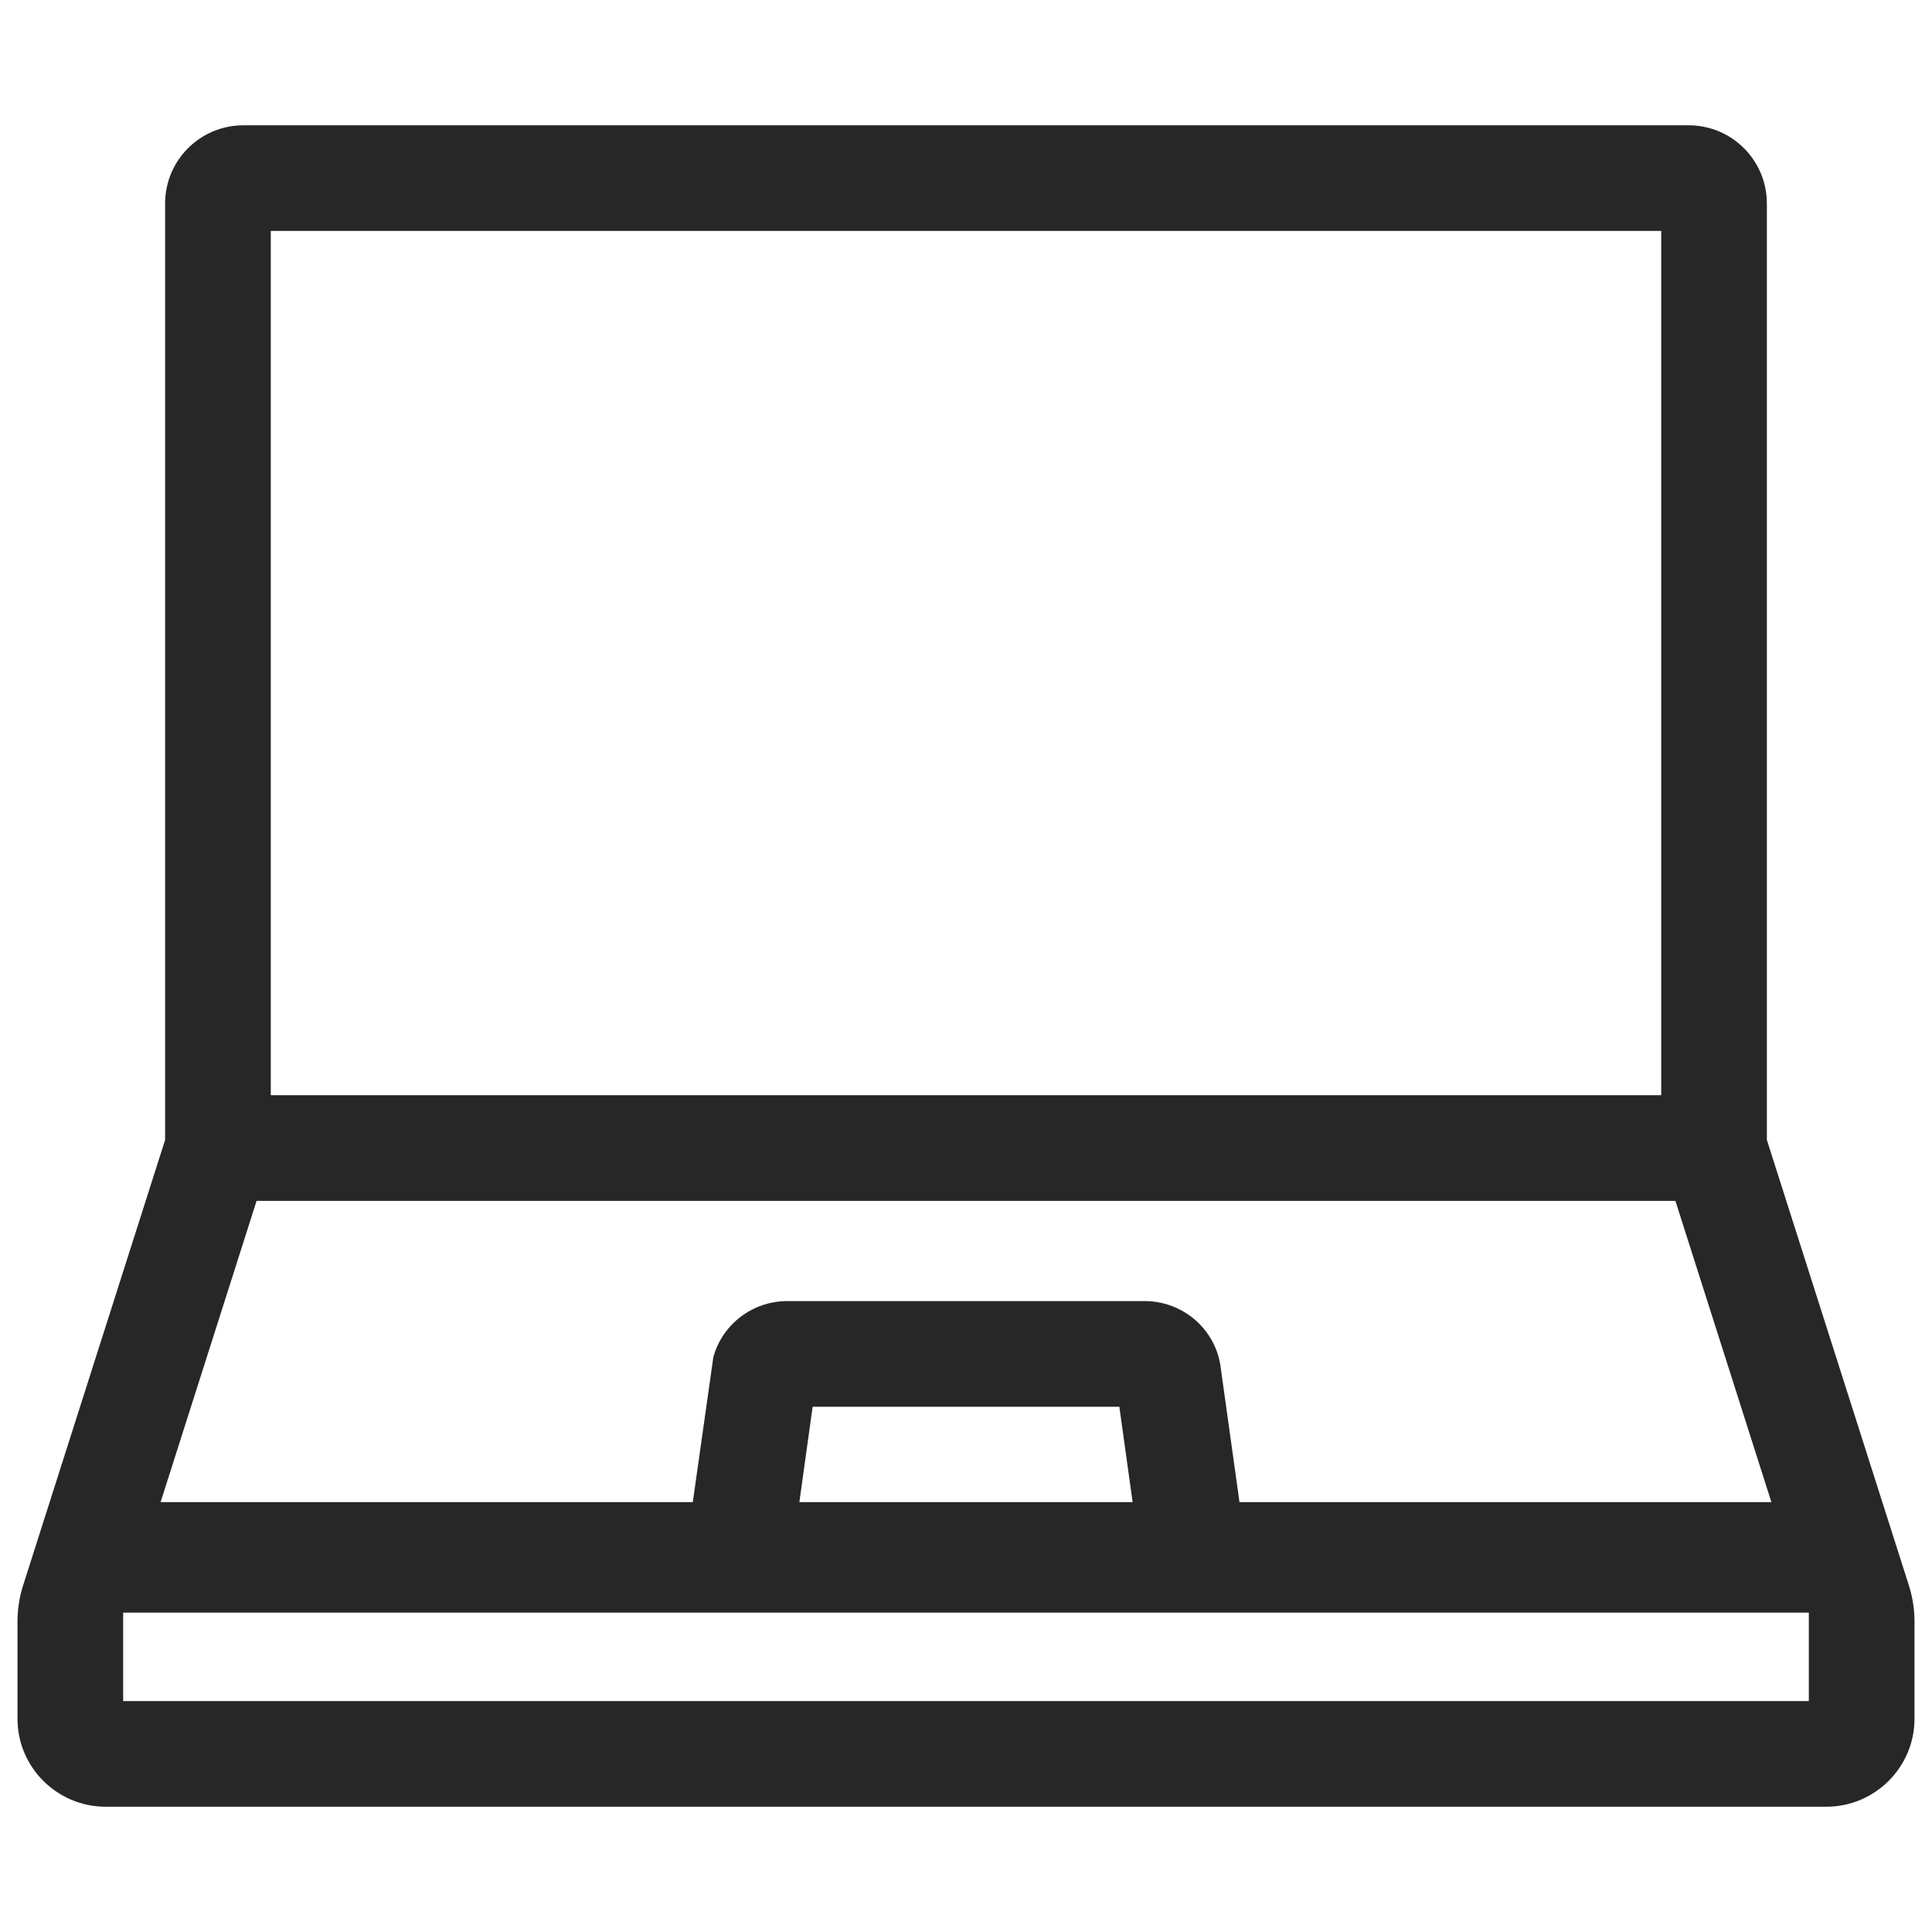 <?xml version="1.0" encoding="UTF-8"?> <svg xmlns="http://www.w3.org/2000/svg" width="702" height="702" viewBox="0 0 702 702" fill="none"><path d="M641.998 414.191V73.94C641.998 58.244 629.275 45.531 613.589 45.531H88.406C72.72 45.531 59.997 58.255 59.997 73.94V414.191L8.411 576.013C7.05 580.269 6.359 584.711 6.359 589.175V624.561C6.359 642.111 20.728 656.48 38.388 656.48H663.607C681.267 656.48 695.636 642.111 695.636 624.561V589.175C695.636 584.711 694.945 580.269 693.584 576.013L641.998 414.191ZM290.45 545.805L295.276 511.144H406.719L411.545 545.805H290.45ZM603.608 83.911V397.946H98.387V83.911H603.608ZM93.232 436.337H608.763L643.644 545.805H450.374L443.354 495.568L442.806 493.155C439.515 481.089 428.437 472.753 415.932 472.753H286.062C273.558 472.753 262.48 481.089 259.189 493.155L251.73 545.805H58.351L93.232 436.337ZM657.245 618.089H44.75V585.951H657.245V618.089Z" fill="#282728"></path></svg> 